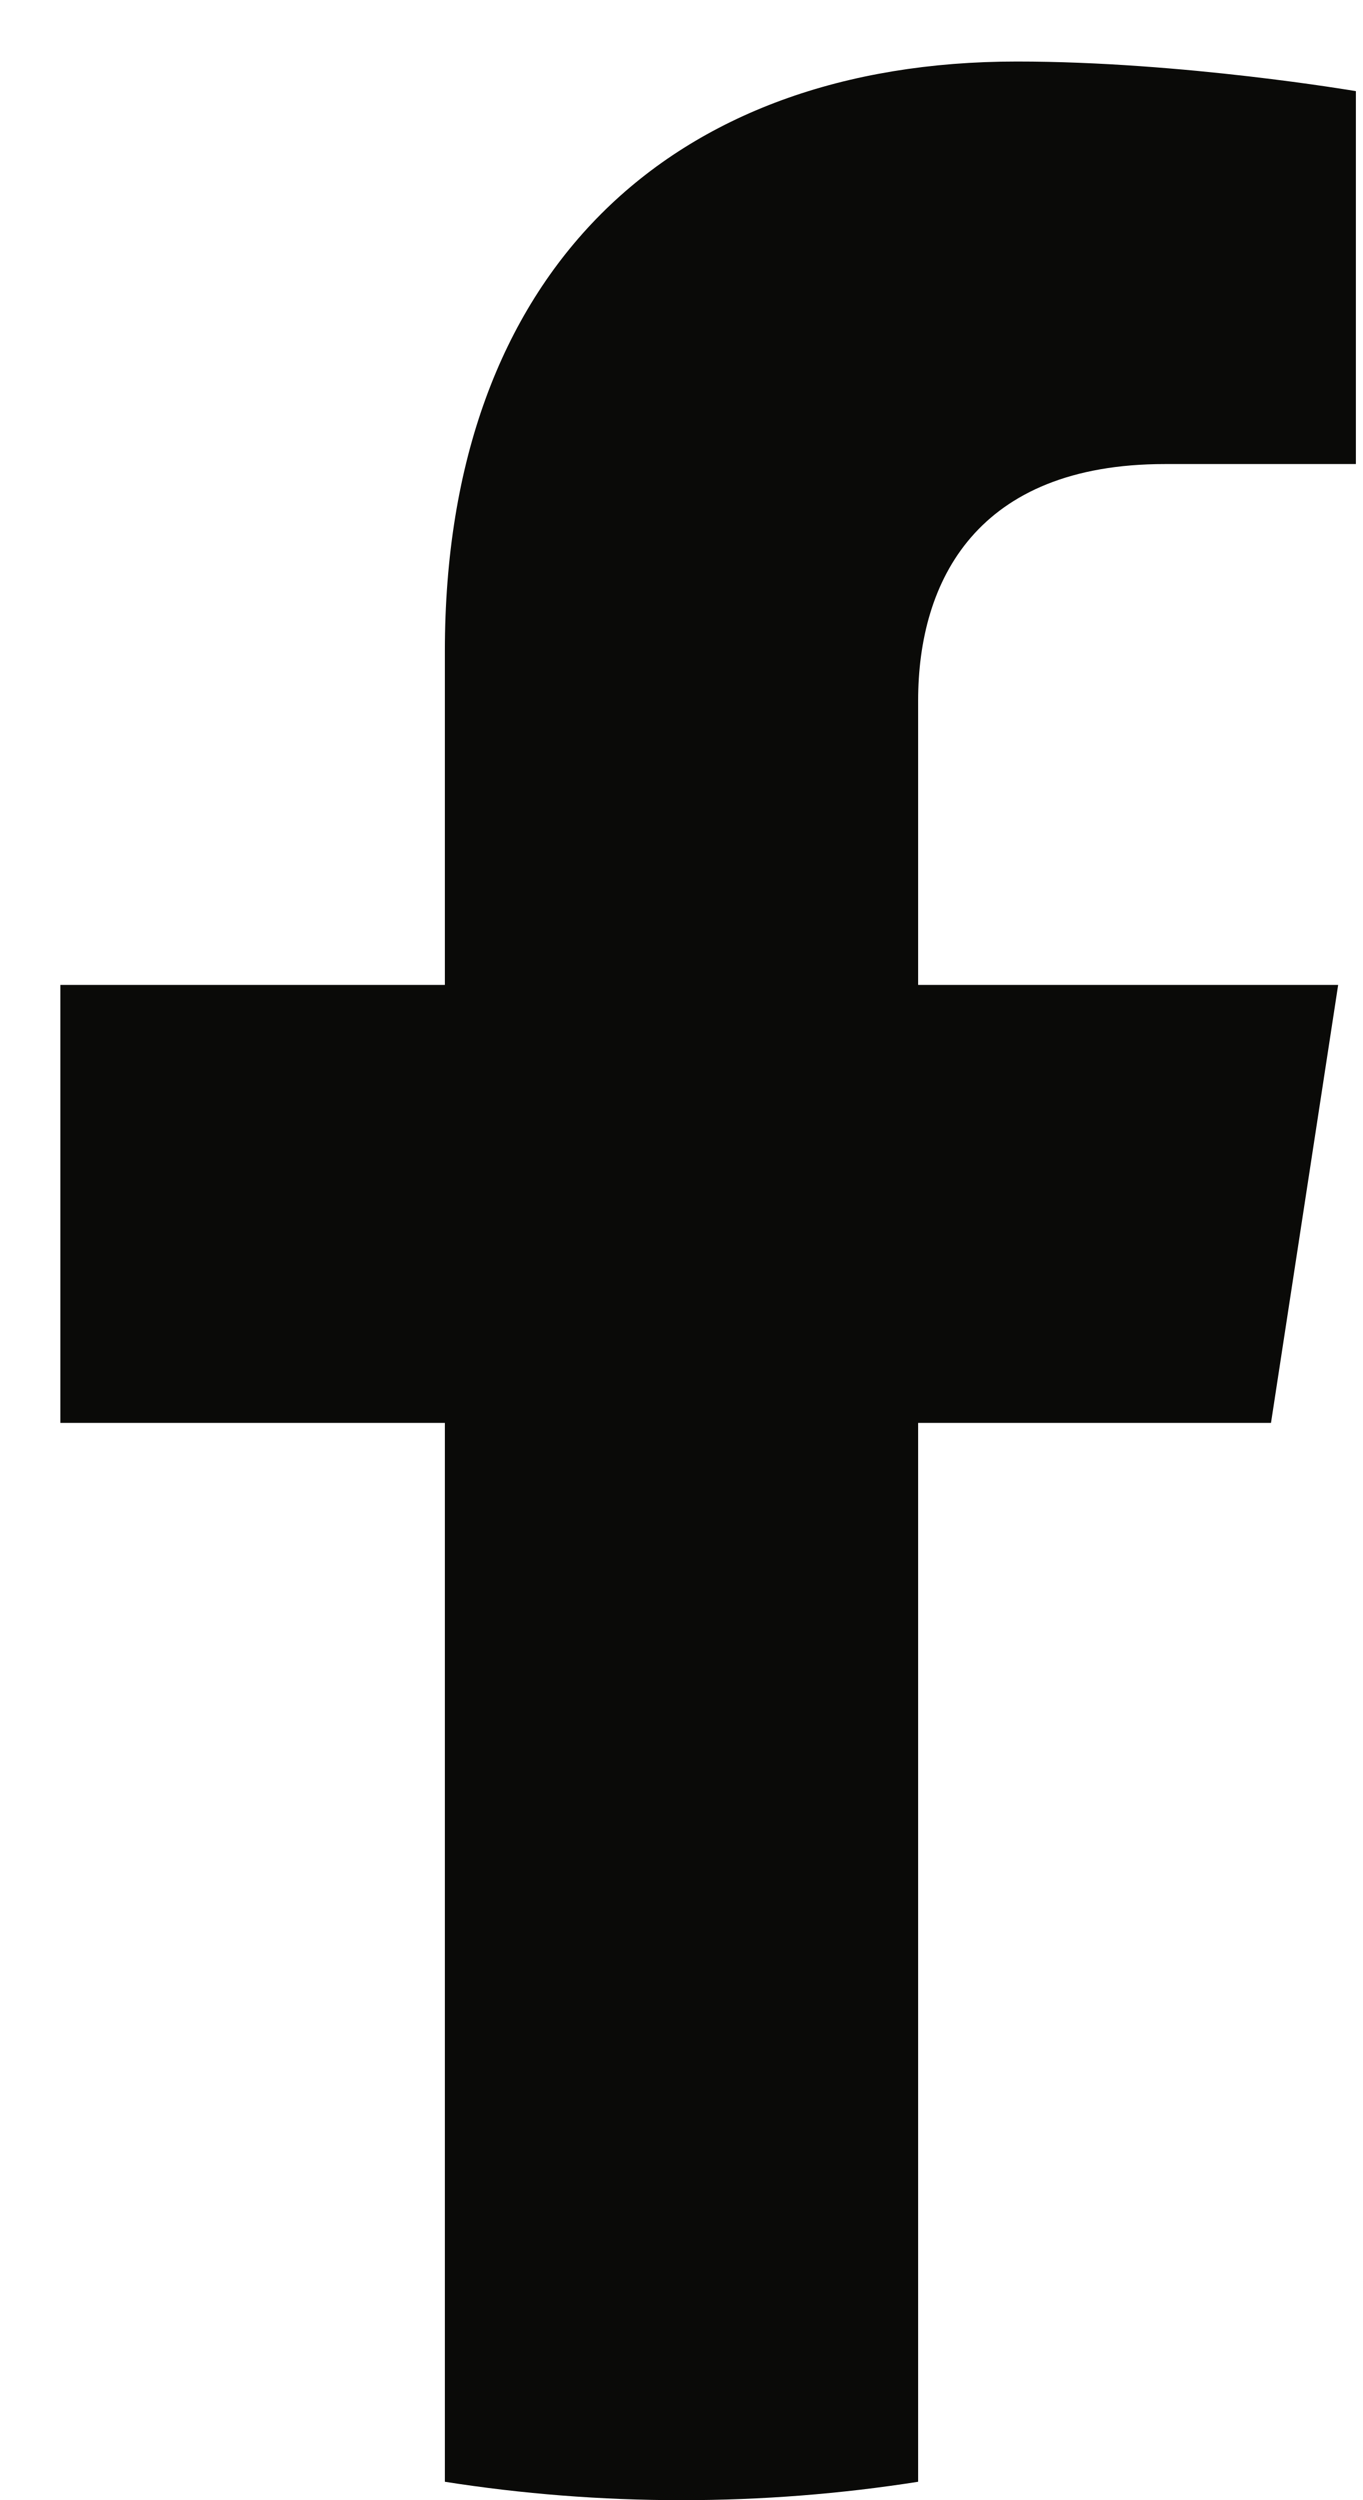 <?xml version="1.0" encoding="utf-8"?>
<svg xmlns="http://www.w3.org/2000/svg" width="18" height="33" viewBox="0 0 18 33" fill="none">
  <path fill="#0A0A08" d="M16.785 18.781 17.672 13H12.125V9.248c0-1.582.775-3.123 3.259-3.123h2.522V1.203S15.618.812 13.429.812c-4.568 0-7.554 2.769-7.554 7.781V13H.797v5.781H5.875V32.757C6.893 32.917 7.937 33 9 33c1.063 0 2.107-.083 3.125-.243V18.781h4.66Z"/>
</svg>